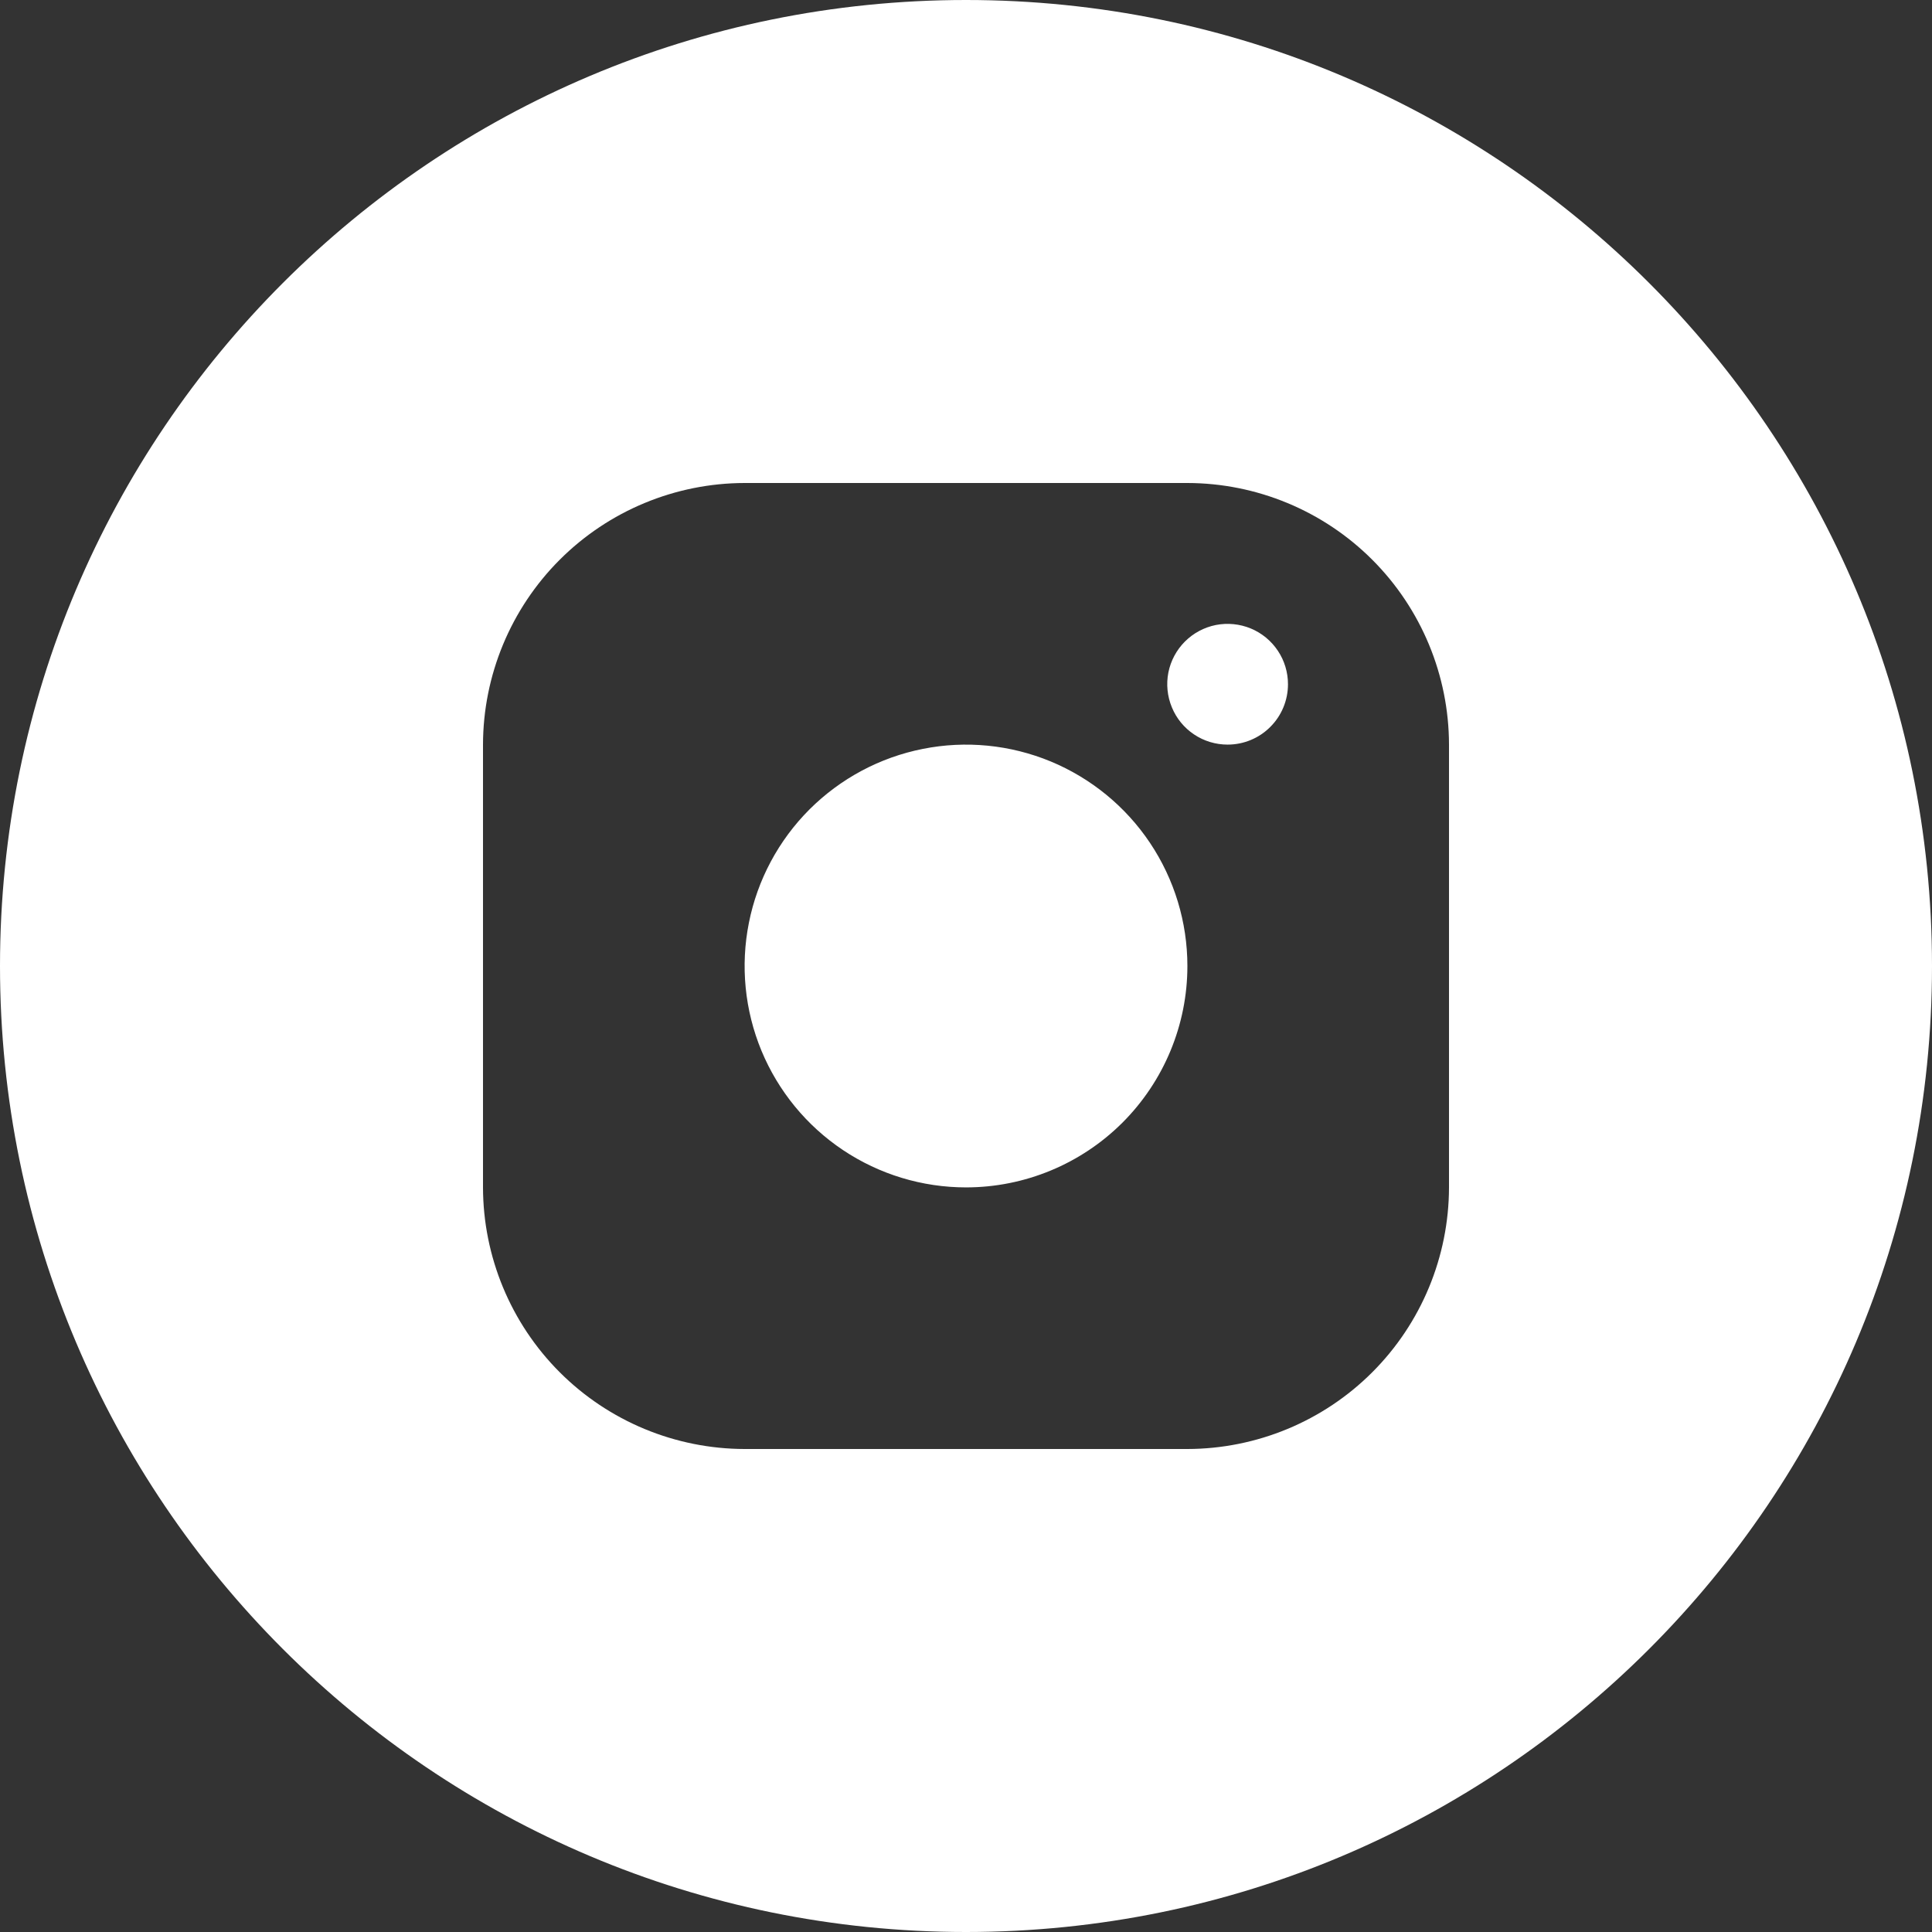 <svg width="32" height="32" viewBox="0 0 32 32" fill="none" xmlns="http://www.w3.org/2000/svg">
<rect x="0" y="0" width="32" height="32" fill="#333333" stroke="none"/>
<path fill-rule="evenodd" clip-rule="evenodd" d="M16 0C7.163 0 0 7.163 0 16C0 24.837 7.163 32 16 32C24.837 32 32 24.837 32 16C32 7.163 24.837 0 16 0ZM9.271 9.271C10.083 8.459 11.185 8.002 12.333 8H19.667C20.815 8.002 21.917 8.459 22.729 9.271C23.541 10.083 23.998 11.185 24 12.333V19.667C23.998 20.815 23.541 21.917 22.729 22.729C21.917 23.541 20.815 23.998 19.667 24H12.333C11.185 23.998 10.083 23.541 9.271 22.729C8.459 21.917 8.002 20.815 8 19.667V12.333C8.002 11.185 8.459 10.083 9.271 9.271ZM13.963 19.049C14.566 19.452 15.275 19.667 16 19.667C16.973 19.667 17.905 19.28 18.593 18.593C19.28 17.905 19.667 16.973 19.667 16C19.667 15.275 19.452 14.566 19.049 13.963C18.646 13.36 18.073 12.89 17.403 12.612C16.733 12.335 15.996 12.262 15.285 12.404C14.573 12.545 13.92 12.895 13.407 13.407C12.895 13.92 12.545 14.573 12.404 15.285C12.262 15.996 12.335 16.733 12.612 17.403C12.89 18.073 13.36 18.646 13.963 19.049ZM19.778 12.165C19.942 12.275 20.136 12.333 20.333 12.333C20.599 12.333 20.853 12.228 21.04 12.04C21.228 11.853 21.333 11.598 21.333 11.333C21.333 11.136 21.275 10.942 21.165 10.778C21.055 10.613 20.899 10.485 20.716 10.409C20.533 10.334 20.332 10.314 20.138 10.352C19.944 10.391 19.766 10.486 19.626 10.626C19.486 10.766 19.391 10.944 19.352 11.138C19.314 11.332 19.334 11.533 19.41 11.716C19.485 11.899 19.613 12.055 19.778 12.165Z" fill="white"/>
</svg>
